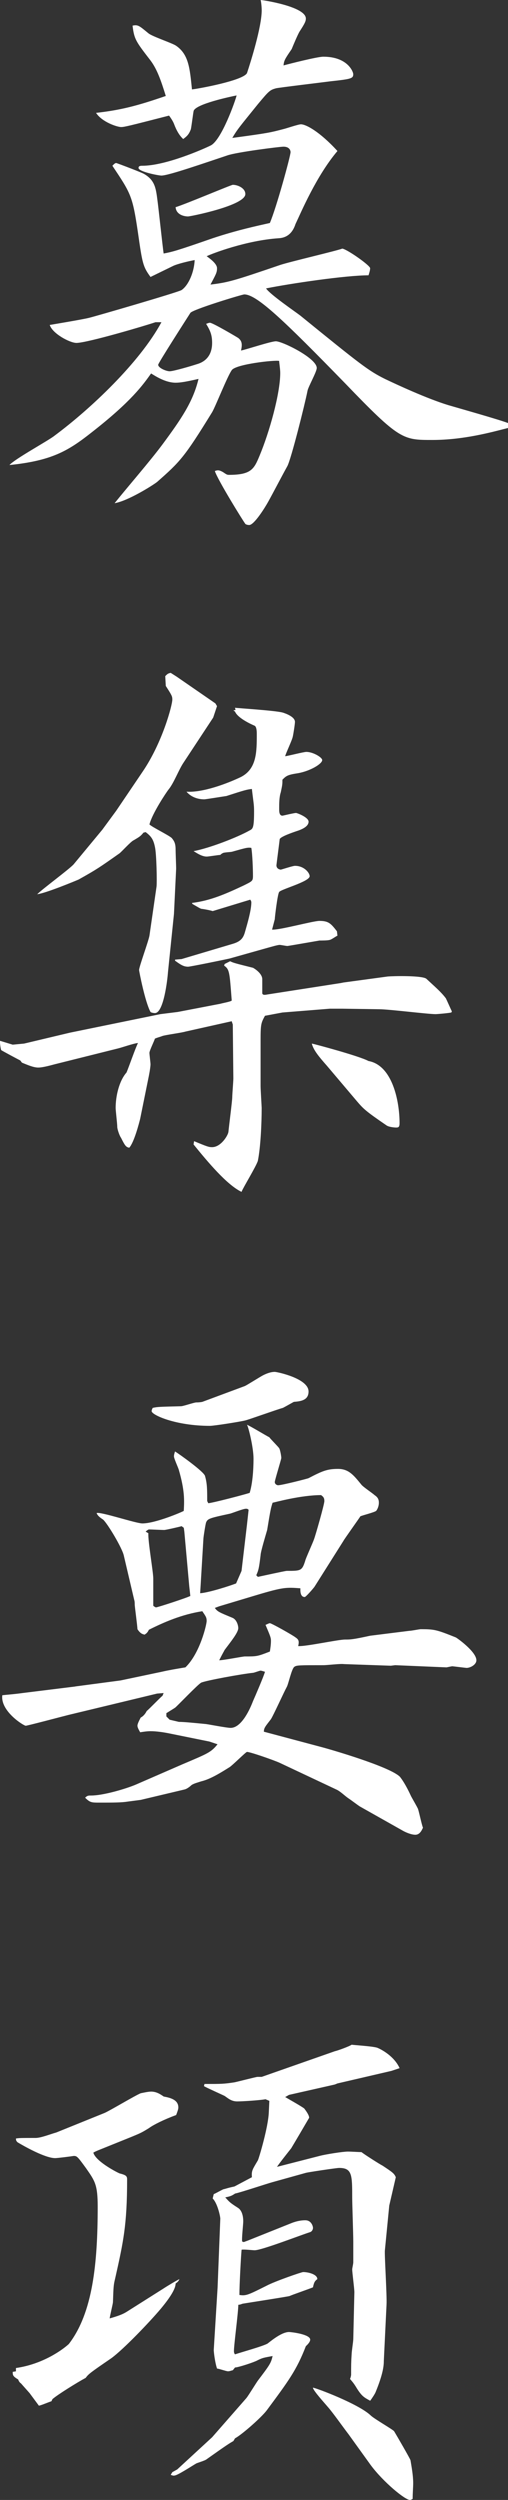 <?xml version="1.0" encoding="UTF-8"?>
<svg id="_レイヤー_1" data-name="レイヤー_1" xmlns="http://www.w3.org/2000/svg" width="35.421" height="174.226" version="1.1" viewBox="0 0 35.421 174.226">
  <rect x="0" y="0" width="35.421" height="174.226" fill="#333333" stroke="none"/>
  <!-- Generator: Adobe Illustrator 29.5.1, SVG Export Plug-In . SVG Version: 2.1.0 Build 141)  -->
  <defs>
    <style>
      .st0 {
        fill: #fff;
      }
    </style>
  </defs>
  <path class="st0" d="M10.839,22.455c-.532.19-4.75,1.444-5.51,1.444-.455,0-1.672-.646-1.861-1.253.229-.038,2.279-.38,2.735-.494.343-.076,6.231-1.786,6.459-1.938.494-.342.874-1.254.912-2.09-.418.076-1.216.266-1.521.418-.228.114-1.329.646-1.557.76-.532-.722-.57-.95-.875-3.078-.379-2.583-.493-2.735-1.785-4.673.114-.114.189-.19.266-.19.039,0,1.748.646,1.938.76.799.456.836,1.063.951,1.938.075.57.342,3.078.418,3.609.607-.114.911-.19,3.419-1.064,1.71-.57,3.153-.874,3.989-1.063.456-1.064,1.443-4.673,1.443-4.939,0-.114-.076-.38-.494-.38-.266,0-3.268.38-3.912.608-1.597.532-4.104,1.406-4.598,1.406-.19,0-1.596-.266-1.596-.532,0-.152.151-.152.266-.152,1.634,0,4.293-1.178,4.749-1.406.761-.342,1.748-3.153,1.823-3.496-.379.076-2.925.608-3.001,1.102-.038.19-.151,1.102-.19,1.254-.151.418-.342.532-.531.684q-.38-.342-.646-1.064c-.076-.19-.228-.418-.342-.57-2.811.722-3.115.798-3.344.798-.266,0-1.329-.342-1.747-.988,1.71-.19,2.888-.494,4.863-1.178-.342-1.102-.608-1.861-1.063-2.47-1.026-1.33-1.141-1.481-1.254-2.432.379-.076.455,0,1.102.532.266.228,1.672.684,1.938.874.874.608.95,1.558,1.102,3.04.381-.038,3.572-.608,3.838-1.14.266-.798,1.025-3.229,1.025-4.369,0-.228-.037-.608-.076-.722.152,0,3.154.456,3.154,1.292,0,.19-.076.342-.418.874-.114.152-.494,1.063-.57,1.253-.494.722-.531.798-.57,1.14.418-.114,2.356-.608,2.774-.608,1.71,0,2.089,1.064,2.089,1.216,0,.304-.151.342-1.557.494-.267.038-3.762.456-3.838.494-.418.114-.494.19-1.254,1.102-1.254,1.558-1.406,1.709-1.785,2.355,2.545-.342,2.659-.38,3.533-.608.189-.038,1.063-.342,1.254-.342.342,0,1.291.494,2.545,1.861-1.481,1.748-2.545,4.293-2.926,5.091-.113.342-.379.95-1.178.988-2.241.152-4.635,1.064-5.015,1.254.266.19.722.532.722.836s-.076.418-.456,1.14c1.254-.152,1.634-.266,4.863-1.368.685-.228,3.952-.988,4.331-1.14.381.076,1.938,1.178,1.938,1.368,0,.152-.076.38-.114.494-1.596,0-5.434.57-7.143.912.266.418,2.051,1.634,2.394,1.9,4.255,3.458,4.749,3.837,5.889,4.407.874.418,2.926,1.368,4.407,1.824.646.19,3.609,1.026,4.18,1.254v.342c-1.178.304-3.115.836-5.281.836-2.052,0-2.279,0-6.079-3.951-4.255-4.37-6.155-6.193-7.028-6.193-.152,0-3.648,1.064-3.762,1.292-.266.418-2.242,3.495-2.242,3.609,0,.228.57.456.798.456.267,0,1.558-.38,1.899-.494.267-.076,1.064-.342,1.064-1.482,0-.532-.114-.835-.418-1.33.113-.038.189-.076.266-.076.19,0,1.861.988,1.977,1.064.228.19.303.38.189.874.38-.076,2.09-.646,2.432-.646.456,0,2.85,1.178,2.85,1.862,0,.266-.607,1.33-.646,1.596-.189.95-1.139,4.749-1.405,5.243-.38.684-.95,1.786-1.329,2.47-.229.418-.988,1.634-1.33,1.634-.114,0-.229-.038-.267-.076-.151-.19-1.938-3.078-2.128-3.686.19-.076.305-.076.57.076.229.152.266.19.418.19,1.558,0,1.748-.418,2.128-1.33.684-1.634,1.443-4.332,1.443-5.775,0-.266-.075-.722-.075-.836-.305-.076-3.04.228-3.307.646-.303.418-1.139,2.545-1.367,2.926-1.938,3.153-2.242,3.457-3.838,4.863-.342.266-2.051,1.33-2.963,1.481.912-1.14,2.469-2.925,3.344-4.104,1.291-1.748,2.127-2.963,2.508-4.559-.836.19-1.254.266-1.597.266-.646,0-1.292-.38-1.71-.646-.569.798-1.367,1.938-4.141,4.104-1.635,1.292-2.773,1.976-5.737,2.279.418-.456,2.735-1.709,3.153-2.051,2.508-1.862,5.928-5.091,7.447-7.903h-.418ZM16.233,12.88c.342,0,.874.228.874.646,0,.798-3.837,1.558-3.989,1.558-.342,0-.836-.152-.874-.646.646-.19,3.876-1.558,3.989-1.558Z"/>
  <path class="st0" d="M.884,72.805l.799-.076,3.191-.76,6.307-1.292,1.216-.152,2.964-.57c.113-.038.76-.152.797-.228-.151-1.976-.151-2.166-.531-2.432l.038-.114.38-.19c.229.114.38.152,1.596.456.076.038.646.38.646.798v.988c.037.114.151.114.342.076l5.129-.798.189-.038,3.078-.418c.418-.038,2.394-.076,2.697.152.57.532,1.025.912,1.367,1.368.076.152.343.76.418.912l-.037.076c-.152.038-.95.114-1.102.114-.532,0-3.268-.342-3.914-.342l-2.584-.038h-.873l-3.306.266-1.216.228c-.266.494-.305.57-.305,1.671v3.23c0,.228.076,1.443.076,1.52,0,1.102-.076,2.736-.266,3.686-.113.38-1.025,1.862-1.14,2.166-1.026-.494-2.356-2.09-3.344-3.306l.038-.228c.912.38,1.025.418,1.254.418.607,0,1.102-.798,1.14-1.064.038-.418.267-2.166.267-2.432,0-.19.076-1.102.076-1.292l-.039-3.761-.076-.228-3.229.722c-.229.076-1.368.228-1.596.304-.19.076-.381.114-.532.19-.038.152-.38.836-.38.988,0,.114.076.684.076.798s-.039.418-.114.798l-.608,3.001c-.076.304-.418,1.634-.76,2.014-.228-.038-.304-.152-.57-.684-.113-.152-.266-.608-.266-.76,0-.228-.113-1.14-.113-1.33,0-.798.228-1.862.76-2.47.189-.456.607-1.671.797-2.052-.228,0-1.215.342-1.405.38l-4.407,1.102c-.152.038-.798.228-1.14.228s-.761-.19-1.14-.342l-.114-.152c-.151-.076-1.292-.684-1.33-.722-.038-.076-.114-.57-.075-.646l.873.266ZM7.153,57.797l.949-1.292,1.824-2.697c1.406-2.052,2.09-4.673,2.09-5.053,0-.228-.038-.304-.456-.95l-.038-.684c.152-.152.189-.19.38-.228l.418.266,2.698,1.862.113.19-.266.798-2.052,3.116c-.343.494-.685,1.444-1.063,1.9-.152.19-1.141,1.671-1.33,2.432.189.19,1.367.76,1.558.95.151.19.266.342.266.798,0,.228.038,1.14.038,1.33l-.152,3.154-.418,4.065c-.037.532-.303,2.85-.911,2.85-.114,0-.267-.038-.304-.076-.381-.684-.799-2.85-.799-2.926,0-.228.646-1.976.723-2.394l.494-3.419c.037-.304,0-2.317-.114-2.773-.114-.57-.304-.76-.646-1.026l-.152.038c-.19.228-.229.266-.684.532-.19.076-.836.798-.988.912-1.406.988-1.559,1.102-2.85,1.824-.266.114-2.279.95-2.888,1.026.38-.38,2.241-1.748,2.546-2.09l2.014-2.432ZM12.206,66.877l.456-.038,3.571-1.063c.646-.19.76-.494.874-.912.152-.532.418-1.444.418-1.976,0-.038,0-.076-.075-.19l-2.622.798q-.228-.076-.722-.152c-.114,0-.152-.038-.684-.342l-.039-.076c1.292-.152,2.395-.646,3.609-1.216.608-.304.646-.304.646-.684,0-.456-.038-1.52-.114-1.938-.266-.038-.38,0-1.329.266-.114.038-.608.038-.685.114-.075.038-.114.076-.151.114-.152,0-.799.114-.95.114-.343,0-.722-.266-.912-.38,1.063-.19,3.04-.95,3.913-1.444.229-.114.305-.19.305-1.33,0-.494-.038-.57-.152-1.558-.342.038-.494.076-1.785.494-.039,0-1.444.228-1.521.228-.151,0-.798,0-1.253-.532,1.139.076,2.85-.57,3.799-1.026,1.102-.57,1.102-1.748,1.102-3.001,0-.114,0-.494-.152-.57-.266-.114-1.178-.532-1.367-.988l-.113-.076.151-.038-.038-.152c.229.038,2.812.19,3.344.342.113.038.836.266.836.646,0,.152-.114.874-.152,1.026-.038.228-.494,1.178-.531,1.368.266-.038,1.291-.304,1.48-.304.457,0,1.103.38,1.103.57,0,.266-.836.76-1.672.912-.76.114-.836.19-1.102.456,0,.304,0,.342-.114.874-.113.342-.113.798-.113,1.178,0,.152,0,.456.228.456.038,0,.798-.19.95-.19.076,0,.873.304.873.608s-.379.494-.684.607c-.342.114-1.254.418-1.33.608,0,.038-.228,1.786-.228,1.823,0,.266.266.304.304.304s.836-.266.988-.266c.646,0,1.025.494,1.025.722,0,.38-2.014.912-2.127,1.102-.115.152-.305,1.786-.305,1.9l-.189.722c.531.038,2.85-.608,3.305-.608.646,0,.799.19,1.217.722l.037.304c-.151.076-.455.304-.569.304-.114.038-.57.038-.685.038-1.975.342-2.203.38-2.241.38-.076,0-.456-.076-.532-.076-.152,0-.646.152-.797.19l-2.698.76c-.151.038-2.735.57-2.888.57-.304,0-.494-.114-.912-.418v-.076ZM25.694,73.944c1.672.304,2.166,2.812,2.166,4.332,0,.266-.076.304-.229.304s-.531-.038-.684-.152c-1.443-.988-1.596-1.14-2.052-1.672l-2.09-2.469c-.569-.646-.95-1.102-1.063-1.558.076,0,3.344.874,3.951,1.216Z"/>
  <path class="st0" d="M5.253,117.531l3.154-.418,2.887-.608c.494-.114.95-.19,1.635-.304,1.025-.988,1.481-3.001,1.481-3.229,0-.266-.076-.342-.304-.684-1.444.228-2.66.76-3.724,1.292-.114.228-.19.266-.304.342-.114-.038-.267-.038-.494-.38,0-.19-.19-1.596-.19-1.71s0-.228-.038-.342l-.722-3.078c-.114-.532-1.14-2.242-1.444-2.508-.228-.152-.379-.266-.455-.456.266-.114,2.735.722,3.191.722.912,0,2.773-.798,2.888-.874.038-.722.075-1.406-.343-2.85-.037-.152-.342-.798-.342-.95,0-.114.039-.228.076-.342.305.19,2.014,1.406,2.09,1.709.152.532.152.95.152,1.748l.076.152c.379-.038,2.545-.608,2.887-.722.267-.874.267-2.166.267-2.394,0-.76-.343-2.166-.456-2.355.266.114,1.33.76,1.558.874.076.114.608.646.685.76.075.114.151.57.151.684,0,.076-.456,1.558-.456,1.672,0,.152.152.228.229.228.266,0,2.051-.456,2.127-.494.95-.494,1.292-.646,2.053-.646s1.102.456,1.633,1.102c.114.152.799.608.912.722.229.152.304.304.304.532,0,.304-.151.532-.19.57-.151.114-.949.304-1.102.38-.037.076-1.178,1.672-1.178,1.71l-2.014,3.191c-.076.114-.607.722-.684.722-.342,0-.304-.494-.304-.608-.988-.076-1.216-.076-3.002.456l-2.659.798-.305.114c.19.266.305.304,1.217.684.303.114.418.532.418.722,0,.304-.494.912-.95,1.52-.076.152-.114.19-.38.722.304,0,1.633-.266,1.785-.266.836,0,.874,0,1.748-.342.038-.228.076-.494.076-.76,0-.228-.076-.38-.38-1.102.038,0,.228-.114.304-.114.113,0,1.596.835,1.785.988.229.152.267.266.19.608.532.038,2.774-.456,3.268-.456.38,0,.532,0,1.748-.266l2.735-.342c.152,0,.684-.114.798-.114.95,0,1.103.038,2.432.57.038,0,1.444.988,1.444,1.596,0,.304-.418.532-.685.532-.038,0-.95-.114-.987-.114-.076,0-.381.076-.418.076l-3.572-.152-.304.038-3.268-.114c-.228-.038-1.178.076-1.405.076-1.71,0-1.9,0-2.052.114-.19.114-.418,1.216-.532,1.406-.189.342-.912,1.938-1.102,2.242-.38.494-.494.608-.494.874l3.989,1.064c.456.114,4.825,1.368,5.509,2.09.267.342.533.836.76,1.33.076.152.457.798.494.912.076.228.267,1.14.342,1.292-.113.266-.266.494-.531.494-.305,0-.722-.19-.912-.304l-2.963-1.671c-.229-.152-.57-.418-.799-.57-.228-.152-.569-.494-.836-.608l-3.951-1.861c-.418-.19-2.051-.76-2.279-.76-.076,0-1.025.95-1.216,1.064-.608.38-1.33.836-1.976.988-.229.076-.532.152-.684.266-.076.076-.305.266-.494.304l-3.04.722-.874.114c-.455.076-1.025.076-2.014.076-.531,0-.646,0-.987-.342.151-.152.228-.152.418-.152.835,0,2.394-.456,3.115-.76l3.229-1.406c1.785-.76,2.014-.836,2.47-1.406l-.569-.19-2.812-.57c-.379-.076-.873-.152-1.291-.152-.229,0-.494.038-.723.076-.037-.076-.189-.304-.189-.456s.152-.418.228-.57c.152-.076.304-.228.418-.456.19-.152.95-.95,1.103-1.063l.076-.19-.457.038-3.153.76-3.001.722c-.457.114-2.889.76-3.002.76-.152,0-1.785-1.026-1.634-2.127.342-.038.874-.076,1.405-.152l3.686-.456ZM10.345,106.855c-.038.532.342,2.697.342,3.153v1.9c.038.038.152.114.189.114.115,0,2.204-.684,2.395-.798l-.076-.684-.342-3.799-.038-.266-.152-.114c-.114.038-1.102.266-1.216.266-.152,0-.912-.038-1.063-.038-.038,0-.152.076-.228.152l.189.114ZM17.069,96.596c.114-.038,1.064-.646,1.292-.76.304-.152.569-.228.798-.228.152,0,2.355.456,2.355,1.368,0,.608-.531.684-1.025.722-.076.038-.607.342-.76.418-.418.114-2.432.836-2.622.874-.266.076-2.165.38-2.47.38-2.394,0-4.064-.76-4.064-1.025,0-.038,0-.076.075-.228.343-.076.494-.076,1.976-.114.152,0,.912-.266,1.064-.266.076,0,.228,0,.418-.038l2.963-1.102ZM11.826,119.849l.646.152c.381,0,1.103.076,1.9.152.266.038,1.443.266,1.71.266.684,0,1.253-1.064,1.558-1.862.152-.342.76-1.748.836-2.052-.038,0-.229-.076-.305-.076-.075,0-.455.152-.531.152-.76.076-3.268.532-3.609.684-.229.114-1.71,1.672-1.824,1.748-.113.076-.304.19-.607.38v.228l.228.228ZM16.842,109.477l.38-3.229.113-1.026c-.075-.076-.113-.076-.189-.076-.189,0-.949.304-1.102.342-1.406.304-1.559.342-1.672.608-.038.076-.189,1.026-.189,1.14l-.19,3.191-.038.608c.607-.038,2.128-.532,2.508-.684l.38-.874ZM17.982,109.895c.189-.038,1.9-.418,2.014-.418.988,0,1.064,0,1.292-.722,0-.076.532-1.254.608-1.481.113-.304.721-2.432.721-2.66s-.075-.304-.228-.418c-1.405,0-3.191.494-3.382.532-.113.342-.151.494-.379,1.9-.076.266-.457,1.52-.457,1.748-.113.95-.151,1.064-.303,1.406l.113.114Z"/>
  <path class="st0" d="M1.112,165.259v-.228c1.861-.266,3.229-1.254,3.686-1.672,1.672-2.166,2.014-5.623,2.014-9.574,0-1.52-.19-1.786-.799-2.66-.607-.836-.646-.874-.873-.874-.229.038-1.141.152-1.292.152-.722,0-2.241-.874-2.622-1.102-.076-.076-.113-.114-.113-.266.266-.038.38-.038,1.367-.038.381,0,1.026-.266,1.444-.38l3.382-1.368c.418-.19,2.127-1.216,2.507-1.368.19-.038.532-.114.722-.114.342,0,.608.152.875.342.379.076,1.025.19,1.025.76,0,.114-.038.228-.152.532-.836.304-1.596.684-1.899.912-.494.304-.57.342-1.216.608l-2.355.95c-.076.038-.19.076-.305.152.152.57,1.482,1.292,1.824,1.444.456.114.531.19.531.418,0,3.191-.266,4.37-.836,6.915-.113.456-.113.57-.151,1.634,0,.114-.228,1.026-.228,1.14.531-.152.873-.266,1.178-.456l2.584-1.634c.227-.152.987-.608,1.102-.646-.076.152-.114.19-.267.304,0,.304-.266.836-1.025,1.748-.798.95-2.622,2.85-3.458,3.458-1.443.988-1.596,1.102-1.785,1.368-.57.304-1.977,1.178-2.318,1.482l-.076.152c-.151.038-.76.304-.873.304l-.646-.874-.607-.684c-.076-.038-.152-.152-.189-.266-.381-.228-.381-.304-.381-.532l.229-.038ZM12.017,172.288l.342-.19,2.432-2.242,2.394-2.735c.151-.19.685-1.064.798-1.216.836-1.102.912-1.216,1.025-1.71-.607.114-.684.114-1.063.304-.19.114-1.329.494-1.558.494l-.152.19c-.151.038-.228.076-.342.076-.113,0-.646-.19-.76-.19-.152-.456-.229-1.178-.229-1.292l.267-4.331.19-4.825c0-.152-.19-1.064-.532-1.406l.075-.304c.115-.038.57-.304.685-.342.19-.038.228-.076.76-.19l1.216-.646c-.038-.456.038-.532.418-1.178.076-.152.723-2.318.76-3.344l.038-.798-.266-.114c-.418.076-1.597.152-1.976.152-.418,0-.646-.228-.874-.38-.228-.114-1.254-.57-1.444-.684l.038-.152c1.216,0,1.33,0,2.09-.114.19-.038,1.521-.38,1.596-.38h.304l5.092-1.786c.189-.038,1.025-.342,1.178-.456.266.038,1.596.114,1.824.228.266.114,1.139.57,1.52,1.406l-.57.19-3.762.874-.189.076-3.191.722-.266.152c.189.114,1.139.646,1.329.798.114.152.342.456.342.646-.266.456-.911,1.558-1.253,2.128-.152.19-.875,1.102-.988,1.292l2.963-.76c.418-.114,1.635-.304,1.977-.304.228,0,.836.038.949.038.19.152,1.254.836,1.482.95.684.456.797.532.912.798l-.457,1.976-.304,3.116c-.038.266.152,3.191.114,3.799l-.189,3.914c0,.304-.039.874-.57,2.166-.038.114-.266.456-.38.608-.418-.228-.57-.304-.912-.836-.228-.38-.304-.456-.494-.684.038-.076.076-.228.076-.304,0-.608,0-.874.038-1.444,0-.152.113-.874.113-1.026l.076-3.268c0-.266-.151-1.368-.151-1.596,0-.076.075-.38.075-.494v-1.444c0-.494-.075-2.622-.075-3.04,0-1.596,0-2.09-.912-2.09-.19,0-2.204.304-2.317.342l-2.318.646c-.418.114-2.241.722-2.621.798-.229.152-.304.19-.684.266.304.342.342.38.873.722.381.228.381.836.381.95,0,.228-.114,1.178-.076,1.406l.113.038.305-.114,3.039-1.216c.494-.19.836-.19.95-.19.418,0,.532.418.532.532s-.076.266-.229.304c-.607.19-3.344,1.254-3.838,1.254-.151,0-.76-.076-.911-.038-.038.38-.152,2.394-.152,3.153.456.076.608,0,1.899-.646.57-.304,2.432-.95,2.547-.95.342,0,.987.152.987.494-.152.114-.228.19-.304.57-.267.114-1.482.532-1.635.608-.113.038-3.039.494-3.268.532-.113.038-.189.076-.303.076,0,.532-.305,2.773-.305,3.229,0,.114.038.19.076.228.304-.114,1.976-.57,2.279-.76.381-.304,1.026-.798,1.482-.798.152,0,1.481.152,1.481.532,0,.19-.267.418-.304.456-.646,1.672-1.216,2.432-2.736,4.483-.379.494-1.709,1.671-2.203,1.938l-.113.19c-.267.152-.457.266-1.9,1.292-.114.076-.607.228-.684.266-.266.152-1.254.798-1.482.836-.113.038-.189,0-.304-.038l.114-.19ZM24.288,169.628c-.379-.494-1.102-1.52-1.443-1.9-.189-.228-1.025-1.14-1.025-1.33.266.038,3.191,1.14,4.027,1.938.228.228,1.558.988,1.633,1.102.229.38,1.064,1.824,1.141,2.014.076.456.189,1.063.189,1.596,0,.304-.037.684-.037,1.102-.076.038-.115.076-.19.076-.342,0-1.862-1.254-2.735-2.432l-1.559-2.166Z"/>
</svg>